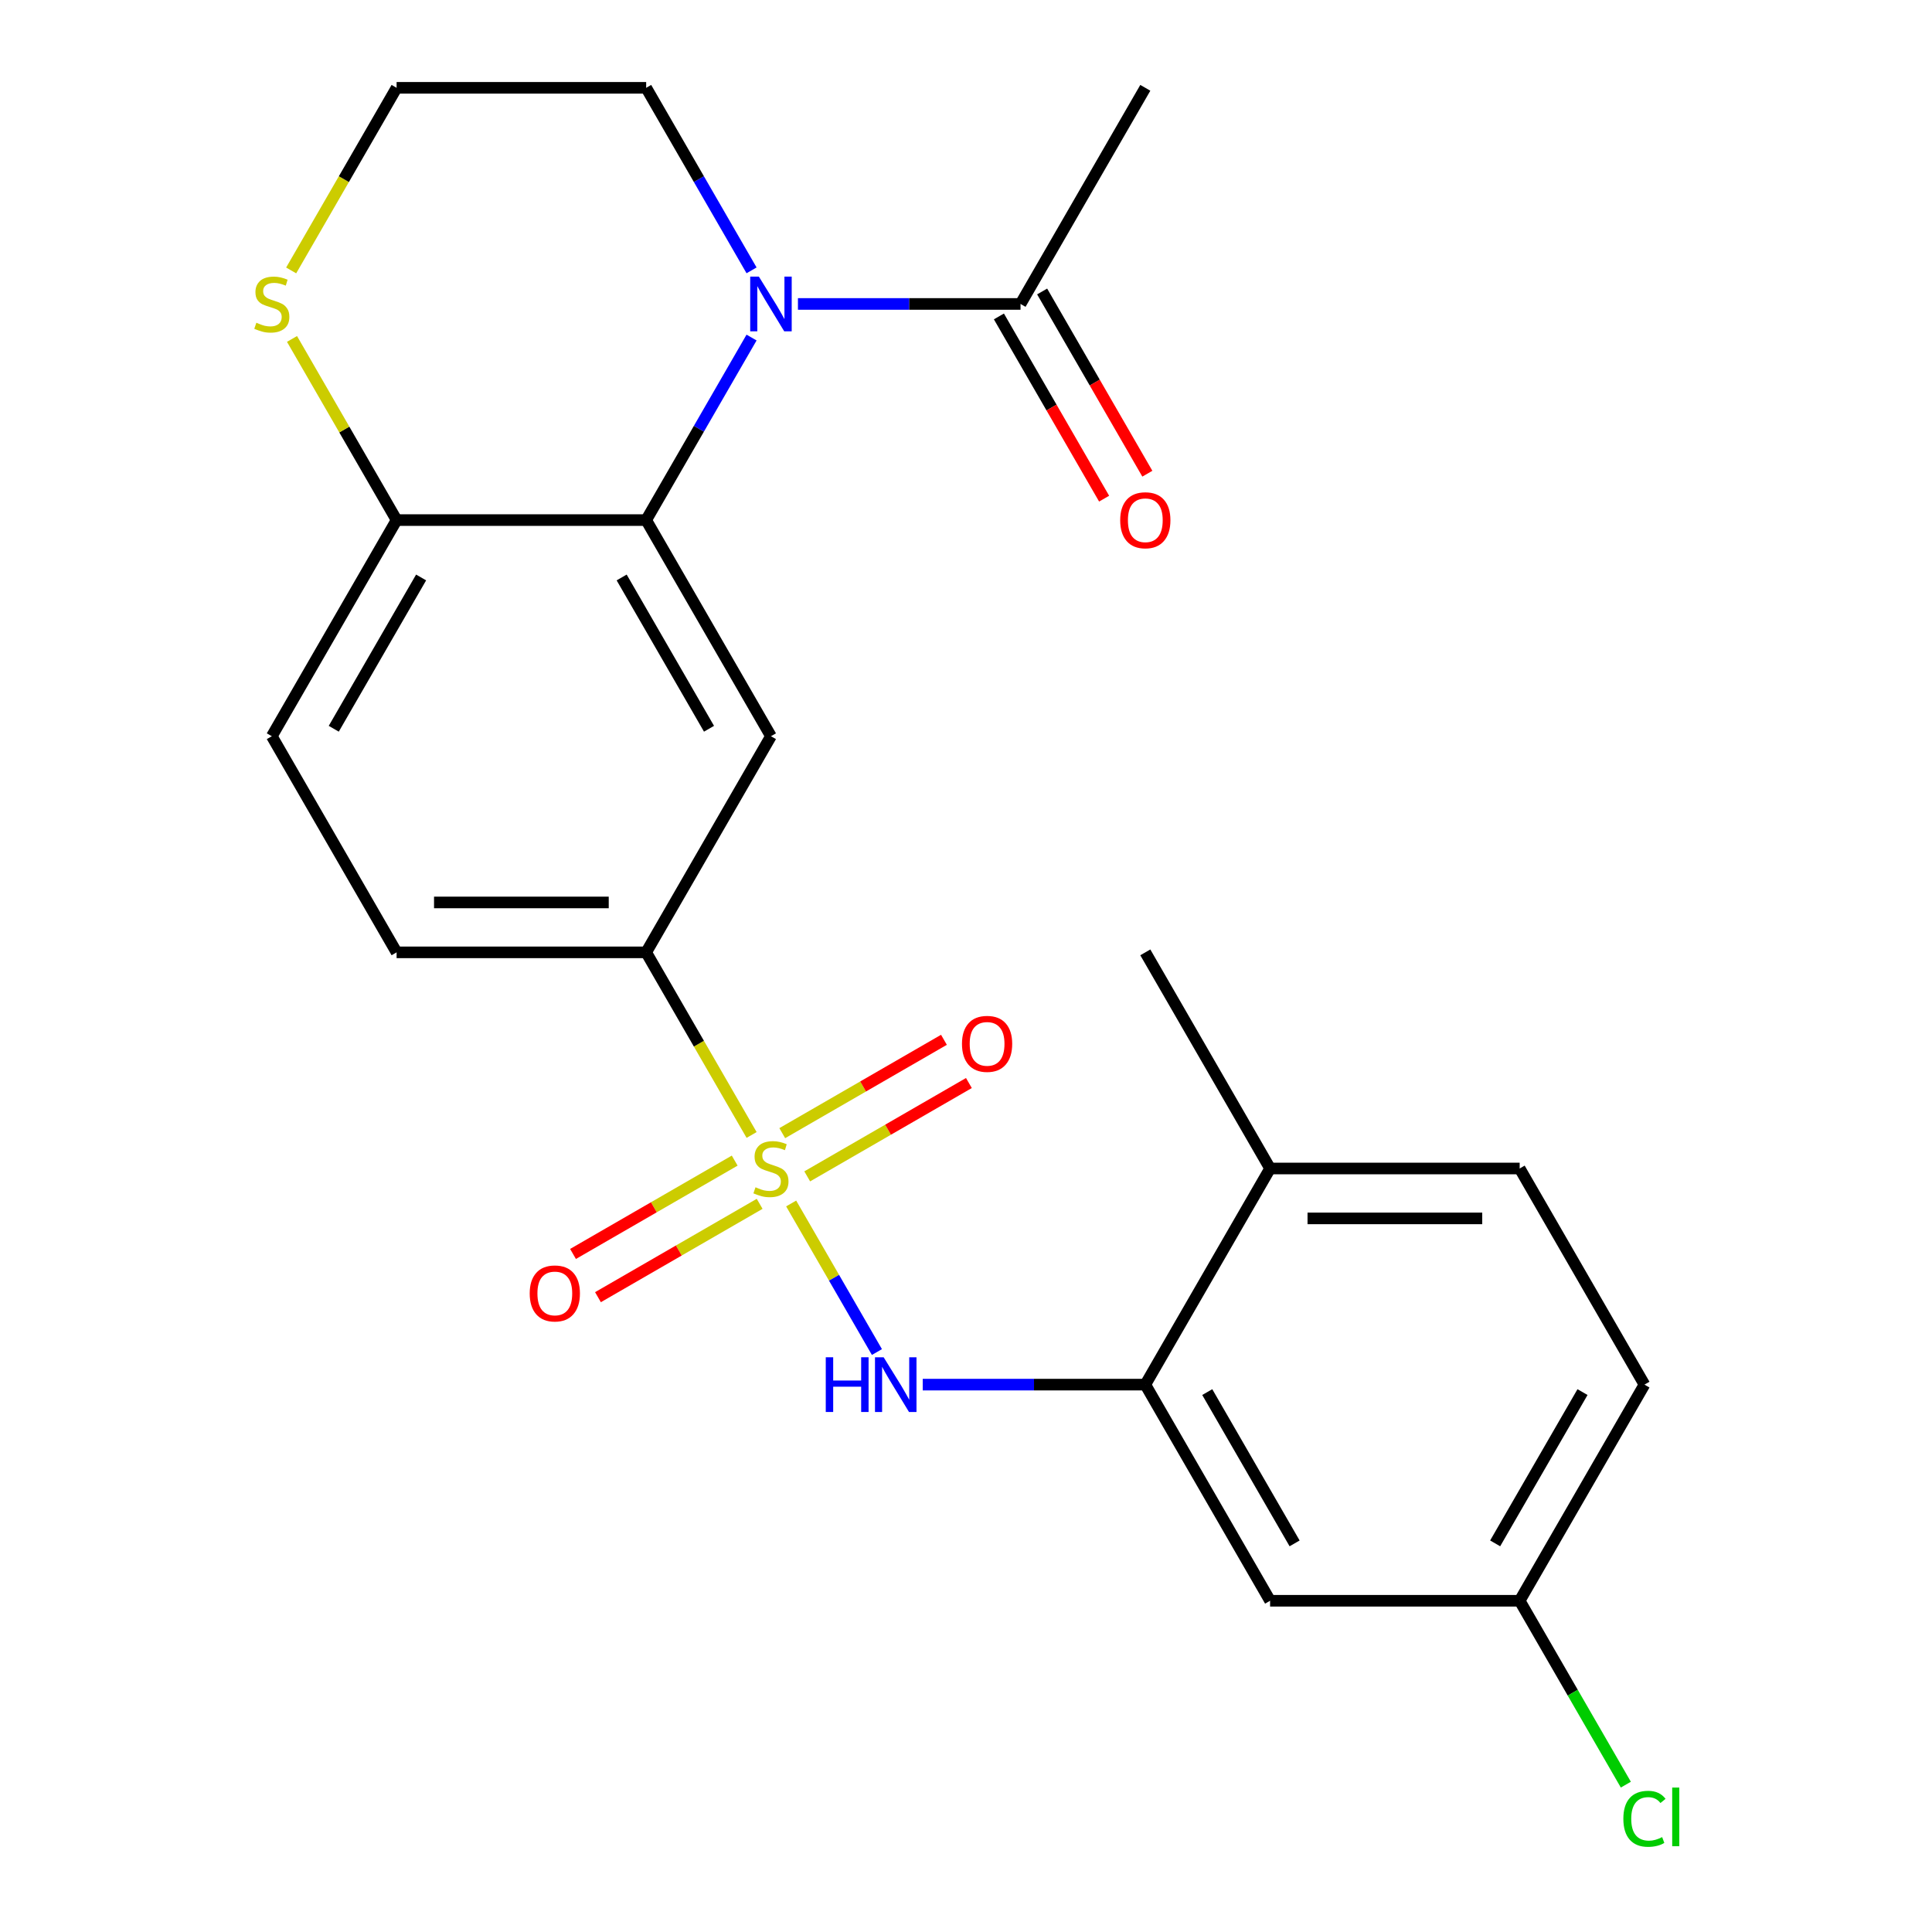 <?xml version='1.0' encoding='iso-8859-1'?>
<svg version='1.1' baseProfile='full'
              xmlns='http://www.w3.org/2000/svg'
                      xmlns:rdkit='http://www.rdkit.org/xml'
                      xmlns:xlink='http://www.w3.org/1999/xlink'
                  xml:space='preserve'
width='1000px' height='1000px' viewBox='0 0 1000 1000'>
<!-- END OF HEADER -->
<rect style='opacity:1.0;fill:#FFFFFF;stroke:none' width='1000' height='1000' x='0' y='0'> </rect>
<path class='bond-2' d='M 409.501,622.918 L 431.698,661.366' style='fill:none;fill-rule:evenodd;stroke:#CCCC00;stroke-width:6px;stroke-linecap:butt;stroke-linejoin:miter;stroke-opacity:1' />
<path class='bond-2' d='M 431.698,661.366 L 453.896,699.813' style='fill:none;fill-rule:evenodd;stroke:#0000FF;stroke-width:6px;stroke-linecap:butt;stroke-linejoin:miter;stroke-opacity:1' />
<path class='bond-4' d='M 389.029,587.459 L 361.743,540.199' style='fill:none;fill-rule:evenodd;stroke:#CCCC00;stroke-width:6px;stroke-linecap:butt;stroke-linejoin:miter;stroke-opacity:1' />
<path class='bond-4' d='M 361.743,540.199 L 334.457,492.938' style='fill:none;fill-rule:evenodd;stroke:#000000;stroke-width:6px;stroke-linecap:butt;stroke-linejoin:miter;stroke-opacity:1' />
<path class='bond-8' d='M 380.277,600.729 L 338.433,624.887' style='fill:none;fill-rule:evenodd;stroke:#CCCC00;stroke-width:6px;stroke-linecap:butt;stroke-linejoin:miter;stroke-opacity:1' />
<path class='bond-8' d='M 338.433,624.887 L 296.59,649.046' style='fill:none;fill-rule:evenodd;stroke:#FF0000;stroke-width:6px;stroke-linecap:butt;stroke-linejoin:miter;stroke-opacity:1' />
<path class='bond-8' d='M 393.195,623.103 L 351.351,647.261' style='fill:none;fill-rule:evenodd;stroke:#CCCC00;stroke-width:6px;stroke-linecap:butt;stroke-linejoin:miter;stroke-opacity:1' />
<path class='bond-8' d='M 351.351,647.261 L 309.507,671.42' style='fill:none;fill-rule:evenodd;stroke:#FF0000;stroke-width:6px;stroke-linecap:butt;stroke-linejoin:miter;stroke-opacity:1' />
<path class='bond-9' d='M 417.814,608.889 L 459.657,584.731' style='fill:none;fill-rule:evenodd;stroke:#CCCC00;stroke-width:6px;stroke-linecap:butt;stroke-linejoin:miter;stroke-opacity:1' />
<path class='bond-9' d='M 459.657,584.731 L 501.501,560.572' style='fill:none;fill-rule:evenodd;stroke:#FF0000;stroke-width:6px;stroke-linecap:butt;stroke-linejoin:miter;stroke-opacity:1' />
<path class='bond-9' d='M 404.896,586.515 L 446.739,562.357' style='fill:none;fill-rule:evenodd;stroke:#CCCC00;stroke-width:6px;stroke-linecap:butt;stroke-linejoin:miter;stroke-opacity:1' />
<path class='bond-9' d='M 446.739,562.357 L 488.583,538.198' style='fill:none;fill-rule:evenodd;stroke:#FF0000;stroke-width:6px;stroke-linecap:butt;stroke-linejoin:miter;stroke-opacity:1' />
<path class='bond-0' d='M 389.005,174.715 L 361.731,221.956' style='fill:none;fill-rule:evenodd;stroke:#0000FF;stroke-width:6px;stroke-linecap:butt;stroke-linejoin:miter;stroke-opacity:1' />
<path class='bond-0' d='M 361.731,221.956 L 334.457,269.196' style='fill:none;fill-rule:evenodd;stroke:#000000;stroke-width:6px;stroke-linecap:butt;stroke-linejoin:miter;stroke-opacity:1' />
<path class='bond-6' d='M 413.015,157.325 L 470.619,157.325' style='fill:none;fill-rule:evenodd;stroke:#0000FF;stroke-width:6px;stroke-linecap:butt;stroke-linejoin:miter;stroke-opacity:1' />
<path class='bond-6' d='M 470.619,157.325 L 528.223,157.325' style='fill:none;fill-rule:evenodd;stroke:#000000;stroke-width:6px;stroke-linecap:butt;stroke-linejoin:miter;stroke-opacity:1' />
<path class='bond-18' d='M 389.005,139.936 L 361.731,92.695' style='fill:none;fill-rule:evenodd;stroke:#0000FF;stroke-width:6px;stroke-linecap:butt;stroke-linejoin:miter;stroke-opacity:1' />
<path class='bond-18' d='M 361.731,92.695 L 334.457,45.455' style='fill:none;fill-rule:evenodd;stroke:#000000;stroke-width:6px;stroke-linecap:butt;stroke-linejoin:miter;stroke-opacity:1' />
<path class='bond-1' d='M 334.457,269.196 L 399.045,381.067' style='fill:none;fill-rule:evenodd;stroke:#000000;stroke-width:6px;stroke-linecap:butt;stroke-linejoin:miter;stroke-opacity:1' />
<path class='bond-1' d='M 321.771,298.895 L 366.983,377.204' style='fill:none;fill-rule:evenodd;stroke:#000000;stroke-width:6px;stroke-linecap:butt;stroke-linejoin:miter;stroke-opacity:1' />
<path class='bond-24' d='M 334.457,269.196 L 205.279,269.196' style='fill:none;fill-rule:evenodd;stroke:#000000;stroke-width:6px;stroke-linecap:butt;stroke-linejoin:miter;stroke-opacity:1' />
<path class='bond-5' d='M 477.603,716.68 L 535.207,716.68' style='fill:none;fill-rule:evenodd;stroke:#0000FF;stroke-width:6px;stroke-linecap:butt;stroke-linejoin:miter;stroke-opacity:1' />
<path class='bond-5' d='M 535.207,716.68 L 592.811,716.68' style='fill:none;fill-rule:evenodd;stroke:#000000;stroke-width:6px;stroke-linecap:butt;stroke-linejoin:miter;stroke-opacity:1' />
<path class='bond-3' d='M 399.045,381.067 L 334.457,492.938' style='fill:none;fill-rule:evenodd;stroke:#000000;stroke-width:6px;stroke-linecap:butt;stroke-linejoin:miter;stroke-opacity:1' />
<path class='bond-14' d='M 334.457,492.938 L 205.279,492.938' style='fill:none;fill-rule:evenodd;stroke:#000000;stroke-width:6px;stroke-linecap:butt;stroke-linejoin:miter;stroke-opacity:1' />
<path class='bond-14' d='M 315.08,467.103 L 224.656,467.103' style='fill:none;fill-rule:evenodd;stroke:#000000;stroke-width:6px;stroke-linecap:butt;stroke-linejoin:miter;stroke-opacity:1' />
<path class='bond-10' d='M 592.811,716.68 L 657.4,828.551' style='fill:none;fill-rule:evenodd;stroke:#000000;stroke-width:6px;stroke-linecap:butt;stroke-linejoin:miter;stroke-opacity:1' />
<path class='bond-10' d='M 624.874,720.543 L 670.086,798.852' style='fill:none;fill-rule:evenodd;stroke:#000000;stroke-width:6px;stroke-linecap:butt;stroke-linejoin:miter;stroke-opacity:1' />
<path class='bond-12' d='M 592.811,716.68 L 657.4,604.809' style='fill:none;fill-rule:evenodd;stroke:#000000;stroke-width:6px;stroke-linecap:butt;stroke-linejoin:miter;stroke-opacity:1' />
<path class='bond-13' d='M 517.035,163.784 L 544.264,210.945' style='fill:none;fill-rule:evenodd;stroke:#000000;stroke-width:6px;stroke-linecap:butt;stroke-linejoin:miter;stroke-opacity:1' />
<path class='bond-13' d='M 544.264,210.945 L 571.492,258.106' style='fill:none;fill-rule:evenodd;stroke:#FF0000;stroke-width:6px;stroke-linecap:butt;stroke-linejoin:miter;stroke-opacity:1' />
<path class='bond-13' d='M 539.41,150.867 L 566.638,198.027' style='fill:none;fill-rule:evenodd;stroke:#000000;stroke-width:6px;stroke-linecap:butt;stroke-linejoin:miter;stroke-opacity:1' />
<path class='bond-13' d='M 566.638,198.027 L 593.866,245.188' style='fill:none;fill-rule:evenodd;stroke:#FF0000;stroke-width:6px;stroke-linecap:butt;stroke-linejoin:miter;stroke-opacity:1' />
<path class='bond-22' d='M 528.223,157.325 L 592.811,45.455' style='fill:none;fill-rule:evenodd;stroke:#000000;stroke-width:6px;stroke-linecap:butt;stroke-linejoin:miter;stroke-opacity:1' />
<path class='bond-7' d='M 205.279,269.196 L 140.691,381.067' style='fill:none;fill-rule:evenodd;stroke:#000000;stroke-width:6px;stroke-linecap:butt;stroke-linejoin:miter;stroke-opacity:1' />
<path class='bond-7' d='M 217.965,298.895 L 172.753,377.204' style='fill:none;fill-rule:evenodd;stroke:#000000;stroke-width:6px;stroke-linecap:butt;stroke-linejoin:miter;stroke-opacity:1' />
<path class='bond-11' d='M 205.279,269.196 L 178.213,222.316' style='fill:none;fill-rule:evenodd;stroke:#000000;stroke-width:6px;stroke-linecap:butt;stroke-linejoin:miter;stroke-opacity:1' />
<path class='bond-11' d='M 178.213,222.316 L 151.146,175.435' style='fill:none;fill-rule:evenodd;stroke:#CCCC00;stroke-width:6px;stroke-linecap:butt;stroke-linejoin:miter;stroke-opacity:1' />
<path class='bond-17' d='M 657.4,828.551 L 786.577,828.551' style='fill:none;fill-rule:evenodd;stroke:#000000;stroke-width:6px;stroke-linecap:butt;stroke-linejoin:miter;stroke-opacity:1' />
<path class='bond-19' d='M 150.707,139.976 L 177.993,92.715' style='fill:none;fill-rule:evenodd;stroke:#CCCC00;stroke-width:6px;stroke-linecap:butt;stroke-linejoin:miter;stroke-opacity:1' />
<path class='bond-19' d='M 177.993,92.715 L 205.279,45.455' style='fill:none;fill-rule:evenodd;stroke:#000000;stroke-width:6px;stroke-linecap:butt;stroke-linejoin:miter;stroke-opacity:1' />
<path class='bond-16' d='M 657.4,604.809 L 786.577,604.809' style='fill:none;fill-rule:evenodd;stroke:#000000;stroke-width:6px;stroke-linecap:butt;stroke-linejoin:miter;stroke-opacity:1' />
<path class='bond-16' d='M 676.777,630.644 L 767.201,630.644' style='fill:none;fill-rule:evenodd;stroke:#000000;stroke-width:6px;stroke-linecap:butt;stroke-linejoin:miter;stroke-opacity:1' />
<path class='bond-23' d='M 657.4,604.809 L 592.811,492.938' style='fill:none;fill-rule:evenodd;stroke:#000000;stroke-width:6px;stroke-linecap:butt;stroke-linejoin:miter;stroke-opacity:1' />
<path class='bond-15' d='M 205.279,492.938 L 140.691,381.067' style='fill:none;fill-rule:evenodd;stroke:#000000;stroke-width:6px;stroke-linecap:butt;stroke-linejoin:miter;stroke-opacity:1' />
<path class='bond-20' d='M 786.577,604.809 L 851.166,716.68' style='fill:none;fill-rule:evenodd;stroke:#000000;stroke-width:6px;stroke-linecap:butt;stroke-linejoin:miter;stroke-opacity:1' />
<path class='bond-21' d='M 786.577,828.551 L 814.054,876.141' style='fill:none;fill-rule:evenodd;stroke:#000000;stroke-width:6px;stroke-linecap:butt;stroke-linejoin:miter;stroke-opacity:1' />
<path class='bond-21' d='M 814.054,876.141 L 841.53,923.732' style='fill:none;fill-rule:evenodd;stroke:#00CC00;stroke-width:6px;stroke-linecap:butt;stroke-linejoin:miter;stroke-opacity:1' />
<path class='bond-25' d='M 786.577,828.551 L 851.166,716.68' style='fill:none;fill-rule:evenodd;stroke:#000000;stroke-width:6px;stroke-linecap:butt;stroke-linejoin:miter;stroke-opacity:1' />
<path class='bond-25' d='M 773.891,798.852 L 819.104,720.543' style='fill:none;fill-rule:evenodd;stroke:#000000;stroke-width:6px;stroke-linecap:butt;stroke-linejoin:miter;stroke-opacity:1' />
<path class='bond-26' d='M 334.457,45.455 L 205.279,45.455' style='fill:none;fill-rule:evenodd;stroke:#000000;stroke-width:6px;stroke-linecap:butt;stroke-linejoin:miter;stroke-opacity:1' />
<path  class='atom-0' d='M 391.045 614.529
Q 391.365 614.649, 392.685 615.209
Q 394.005 615.769, 395.445 616.129
Q 396.925 616.449, 398.365 616.449
Q 401.045 616.449, 402.605 615.169
Q 404.165 613.849, 404.165 611.569
Q 404.165 610.009, 403.365 609.049
Q 402.605 608.089, 401.405 607.569
Q 400.205 607.049, 398.205 606.449
Q 395.685 605.689, 394.165 604.969
Q 392.685 604.249, 391.605 602.729
Q 390.565 601.209, 390.565 598.649
Q 390.565 595.089, 392.965 592.889
Q 395.405 590.689, 400.205 590.689
Q 403.485 590.689, 407.205 592.249
L 406.285 595.329
Q 402.885 593.929, 400.325 593.929
Q 397.565 593.929, 396.045 595.089
Q 394.525 596.209, 394.565 598.169
Q 394.565 599.689, 395.325 600.609
Q 396.125 601.529, 397.245 602.049
Q 398.405 602.569, 400.325 603.169
Q 402.885 603.969, 404.405 604.769
Q 405.925 605.569, 407.005 607.209
Q 408.125 608.809, 408.125 611.569
Q 408.125 615.489, 405.485 617.609
Q 402.885 619.689, 398.525 619.689
Q 396.005 619.689, 394.085 619.129
Q 392.205 618.609, 389.965 617.689
L 391.045 614.529
' fill='#CCCC00'/>
<path  class='atom-1' d='M 392.785 143.165
L 402.065 158.165
Q 402.985 159.645, 404.465 162.325
Q 405.945 165.005, 406.025 165.165
L 406.025 143.165
L 409.785 143.165
L 409.785 171.485
L 405.905 171.485
L 395.945 155.085
Q 394.785 153.165, 393.545 150.965
Q 392.345 148.765, 391.985 148.085
L 391.985 171.485
L 388.305 171.485
L 388.305 143.165
L 392.785 143.165
' fill='#0000FF'/>
<path  class='atom-3' d='M 427.414 702.52
L 431.254 702.52
L 431.254 714.56
L 445.734 714.56
L 445.734 702.52
L 449.574 702.52
L 449.574 730.84
L 445.734 730.84
L 445.734 717.76
L 431.254 717.76
L 431.254 730.84
L 427.414 730.84
L 427.414 702.52
' fill='#0000FF'/>
<path  class='atom-3' d='M 457.374 702.52
L 466.654 717.52
Q 467.574 719, 469.054 721.68
Q 470.534 724.36, 470.614 724.52
L 470.614 702.52
L 474.374 702.52
L 474.374 730.84
L 470.494 730.84
L 460.534 714.44
Q 459.374 712.52, 458.134 710.32
Q 456.934 708.12, 456.574 707.44
L 456.574 730.84
L 452.894 730.84
L 452.894 702.52
L 457.374 702.52
' fill='#0000FF'/>
<path  class='atom-9' d='M 274.174 669.478
Q 274.174 662.678, 277.534 658.878
Q 280.894 655.078, 287.174 655.078
Q 293.454 655.078, 296.814 658.878
Q 300.174 662.678, 300.174 669.478
Q 300.174 676.358, 296.774 680.278
Q 293.374 684.158, 287.174 684.158
Q 280.934 684.158, 277.534 680.278
Q 274.174 676.398, 274.174 669.478
M 287.174 680.958
Q 291.494 680.958, 293.814 678.078
Q 296.174 675.158, 296.174 669.478
Q 296.174 663.918, 293.814 661.118
Q 291.494 658.278, 287.174 658.278
Q 282.854 658.278, 280.494 661.078
Q 278.174 663.878, 278.174 669.478
Q 278.174 675.198, 280.494 678.078
Q 282.854 680.958, 287.174 680.958
' fill='#FF0000'/>
<path  class='atom-10' d='M 497.916 540.3
Q 497.916 533.5, 501.276 529.7
Q 504.636 525.9, 510.916 525.9
Q 517.196 525.9, 520.556 529.7
Q 523.916 533.5, 523.916 540.3
Q 523.916 547.18, 520.516 551.1
Q 517.116 554.98, 510.916 554.98
Q 504.676 554.98, 501.276 551.1
Q 497.916 547.22, 497.916 540.3
M 510.916 551.78
Q 515.236 551.78, 517.556 548.9
Q 519.916 545.98, 519.916 540.3
Q 519.916 534.74, 517.556 531.94
Q 515.236 529.1, 510.916 529.1
Q 506.596 529.1, 504.236 531.9
Q 501.916 534.7, 501.916 540.3
Q 501.916 546.02, 504.236 548.9
Q 506.596 551.78, 510.916 551.78
' fill='#FF0000'/>
<path  class='atom-12' d='M 132.691 167.045
Q 133.011 167.165, 134.331 167.725
Q 135.651 168.285, 137.091 168.645
Q 138.571 168.965, 140.011 168.965
Q 142.691 168.965, 144.251 167.685
Q 145.811 166.365, 145.811 164.085
Q 145.811 162.525, 145.011 161.565
Q 144.251 160.605, 143.051 160.085
Q 141.851 159.565, 139.851 158.965
Q 137.331 158.205, 135.811 157.485
Q 134.331 156.765, 133.251 155.245
Q 132.211 153.725, 132.211 151.165
Q 132.211 147.605, 134.611 145.405
Q 137.051 143.205, 141.851 143.205
Q 145.131 143.205, 148.851 144.765
L 147.931 147.845
Q 144.531 146.445, 141.971 146.445
Q 139.211 146.445, 137.691 147.605
Q 136.171 148.725, 136.211 150.685
Q 136.211 152.205, 136.971 153.125
Q 137.771 154.045, 138.891 154.565
Q 140.051 155.085, 141.971 155.685
Q 144.531 156.485, 146.051 157.285
Q 147.571 158.085, 148.651 159.725
Q 149.771 161.325, 149.771 164.085
Q 149.771 168.005, 147.131 170.125
Q 144.531 172.205, 140.171 172.205
Q 137.651 172.205, 135.731 171.645
Q 133.851 171.125, 131.611 170.205
L 132.691 167.045
' fill='#CCCC00'/>
<path  class='atom-14' d='M 579.811 269.276
Q 579.811 262.476, 583.171 258.676
Q 586.531 254.876, 592.811 254.876
Q 599.091 254.876, 602.451 258.676
Q 605.811 262.476, 605.811 269.276
Q 605.811 276.156, 602.411 280.076
Q 599.011 283.956, 592.811 283.956
Q 586.571 283.956, 583.171 280.076
Q 579.811 276.196, 579.811 269.276
M 592.811 280.756
Q 597.131 280.756, 599.451 277.876
Q 601.811 274.956, 601.811 269.276
Q 601.811 263.716, 599.451 260.916
Q 597.131 258.076, 592.811 258.076
Q 588.491 258.076, 586.131 260.876
Q 583.811 263.676, 583.811 269.276
Q 583.811 274.996, 586.131 277.876
Q 588.491 280.756, 592.811 280.756
' fill='#FF0000'/>
<path  class='atom-22' d='M 840.246 941.402
Q 840.246 934.362, 843.526 930.682
Q 846.846 926.962, 853.126 926.962
Q 858.966 926.962, 862.086 931.082
L 859.446 933.242
Q 857.166 930.242, 853.126 930.242
Q 848.846 930.242, 846.566 933.122
Q 844.326 935.962, 844.326 941.402
Q 844.326 947.002, 846.646 949.882
Q 849.006 952.762, 853.566 952.762
Q 856.686 952.762, 860.326 950.882
L 861.446 953.882
Q 859.966 954.842, 857.726 955.402
Q 855.486 955.962, 853.006 955.962
Q 846.846 955.962, 843.526 952.202
Q 840.246 948.442, 840.246 941.402
' fill='#00CC00'/>
<path  class='atom-22' d='M 865.526 925.242
L 869.206 925.242
L 869.206 955.602
L 865.526 955.602
L 865.526 925.242
' fill='#00CC00'/>
</svg>
